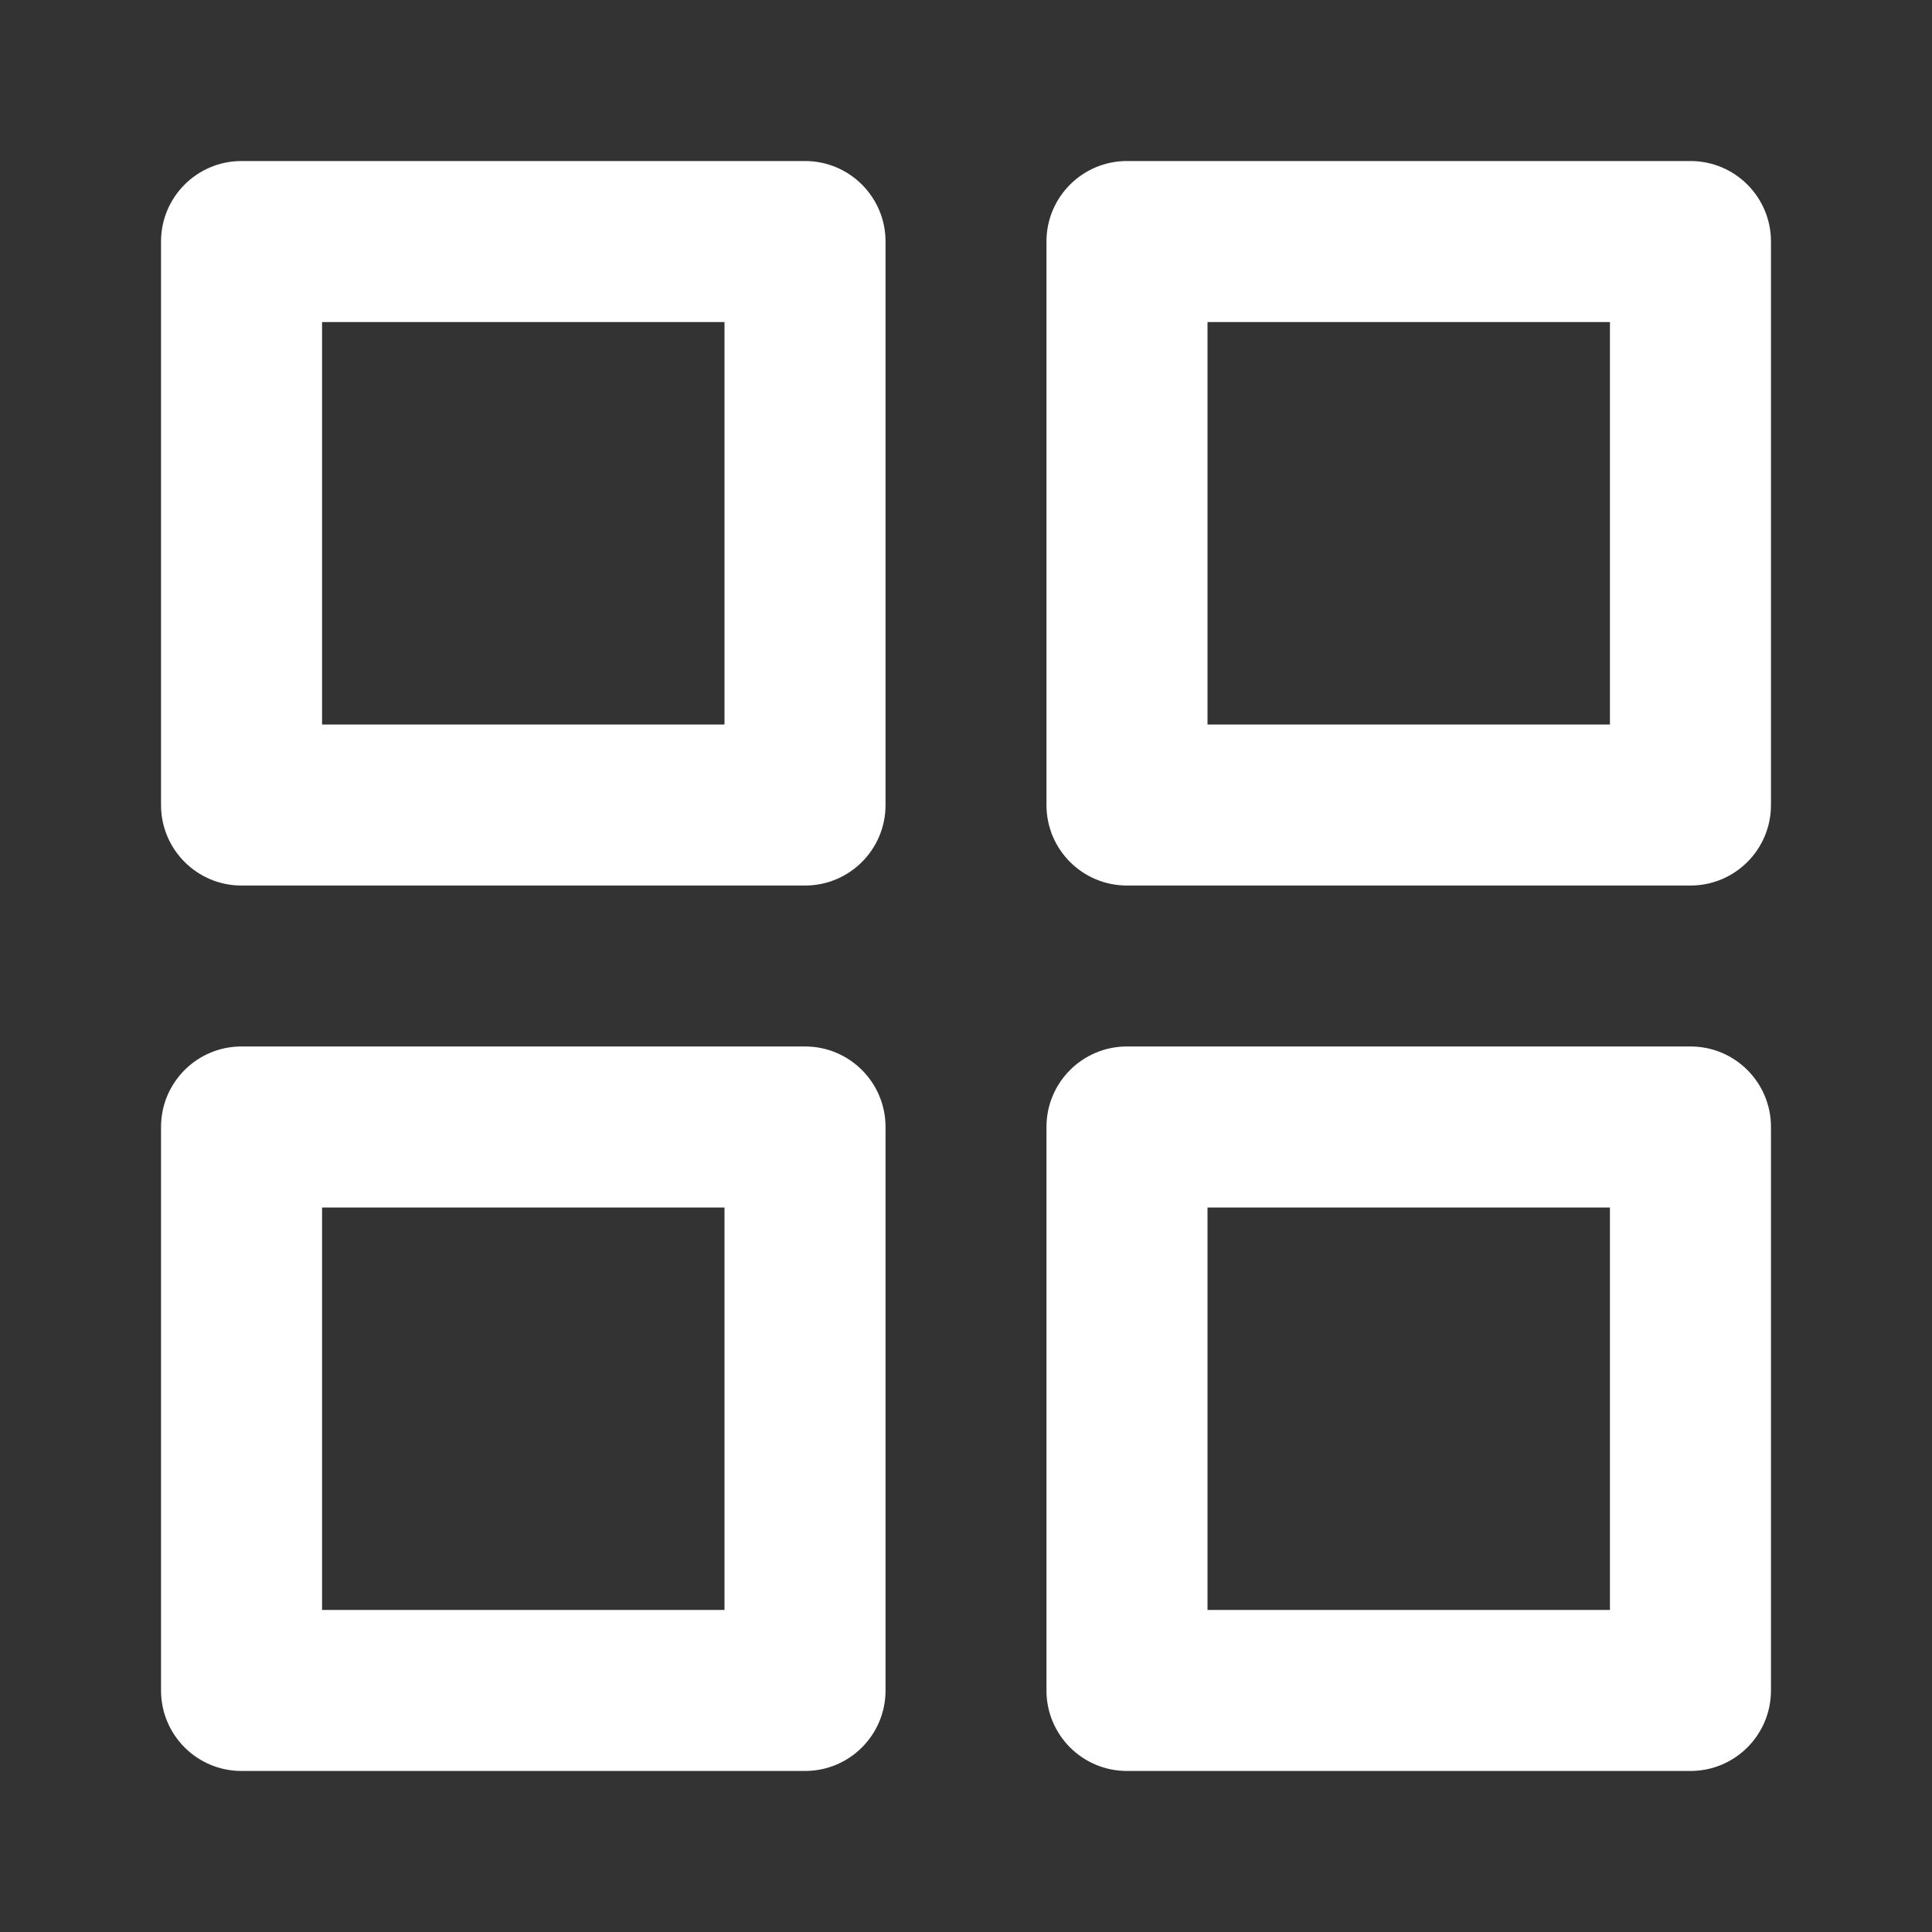 <svg width="20" height="20" viewBox="0 0 20 20" fill="none" xmlns="http://www.w3.org/2000/svg">
<rect x="0" y="0" width="20" height="20" fill="#333333" stroke="none"/>
<path fill-rule="evenodd" clip-rule="evenodd" d="M1.667 2.5C1.667 2.04 2.04 1.667 2.5 1.667H8.334C8.794 1.667 9.167 2.04 9.167 2.5V8.334C9.167 8.794 8.794 9.167 8.334 9.167H2.5C2.04 9.167 1.667 8.794 1.667 8.334V2.5ZM3.334 3.334V7.5H7.5V3.334H3.334Z" fill="white"/>
<path fill-rule="evenodd" clip-rule="evenodd" d="M10.833 2.5C10.833 2.04 11.206 1.667 11.666 1.667H17.5C17.96 1.667 18.333 2.04 18.333 2.5V8.334C18.333 8.794 17.96 9.167 17.5 9.167H11.666C11.206 9.167 10.833 8.794 10.833 8.334V2.5ZM12.5 3.334V7.5H16.666V3.334H12.5Z" fill="white"/>
<path fill-rule="evenodd" clip-rule="evenodd" d="M10.833 11.666C10.833 11.206 11.206 10.833 11.666 10.833H17.5C17.96 10.833 18.333 11.206 18.333 11.666V17.5C18.333 17.96 17.96 18.333 17.5 18.333H11.666C11.206 18.333 10.833 17.96 10.833 17.5V11.666ZM12.5 12.5V16.666H16.666V12.5H12.5Z" fill="white"/>
<path fill-rule="evenodd" clip-rule="evenodd" d="M1.667 11.666C1.667 11.206 2.04 10.833 2.5 10.833H8.334C8.794 10.833 9.167 11.206 9.167 11.666V17.5C9.167 17.96 8.794 18.333 8.334 18.333H2.5C2.04 18.333 1.667 17.96 1.667 17.5V11.666ZM3.334 12.5V16.666H7.5V12.5H3.334Z" fill="white"/>
</svg>

